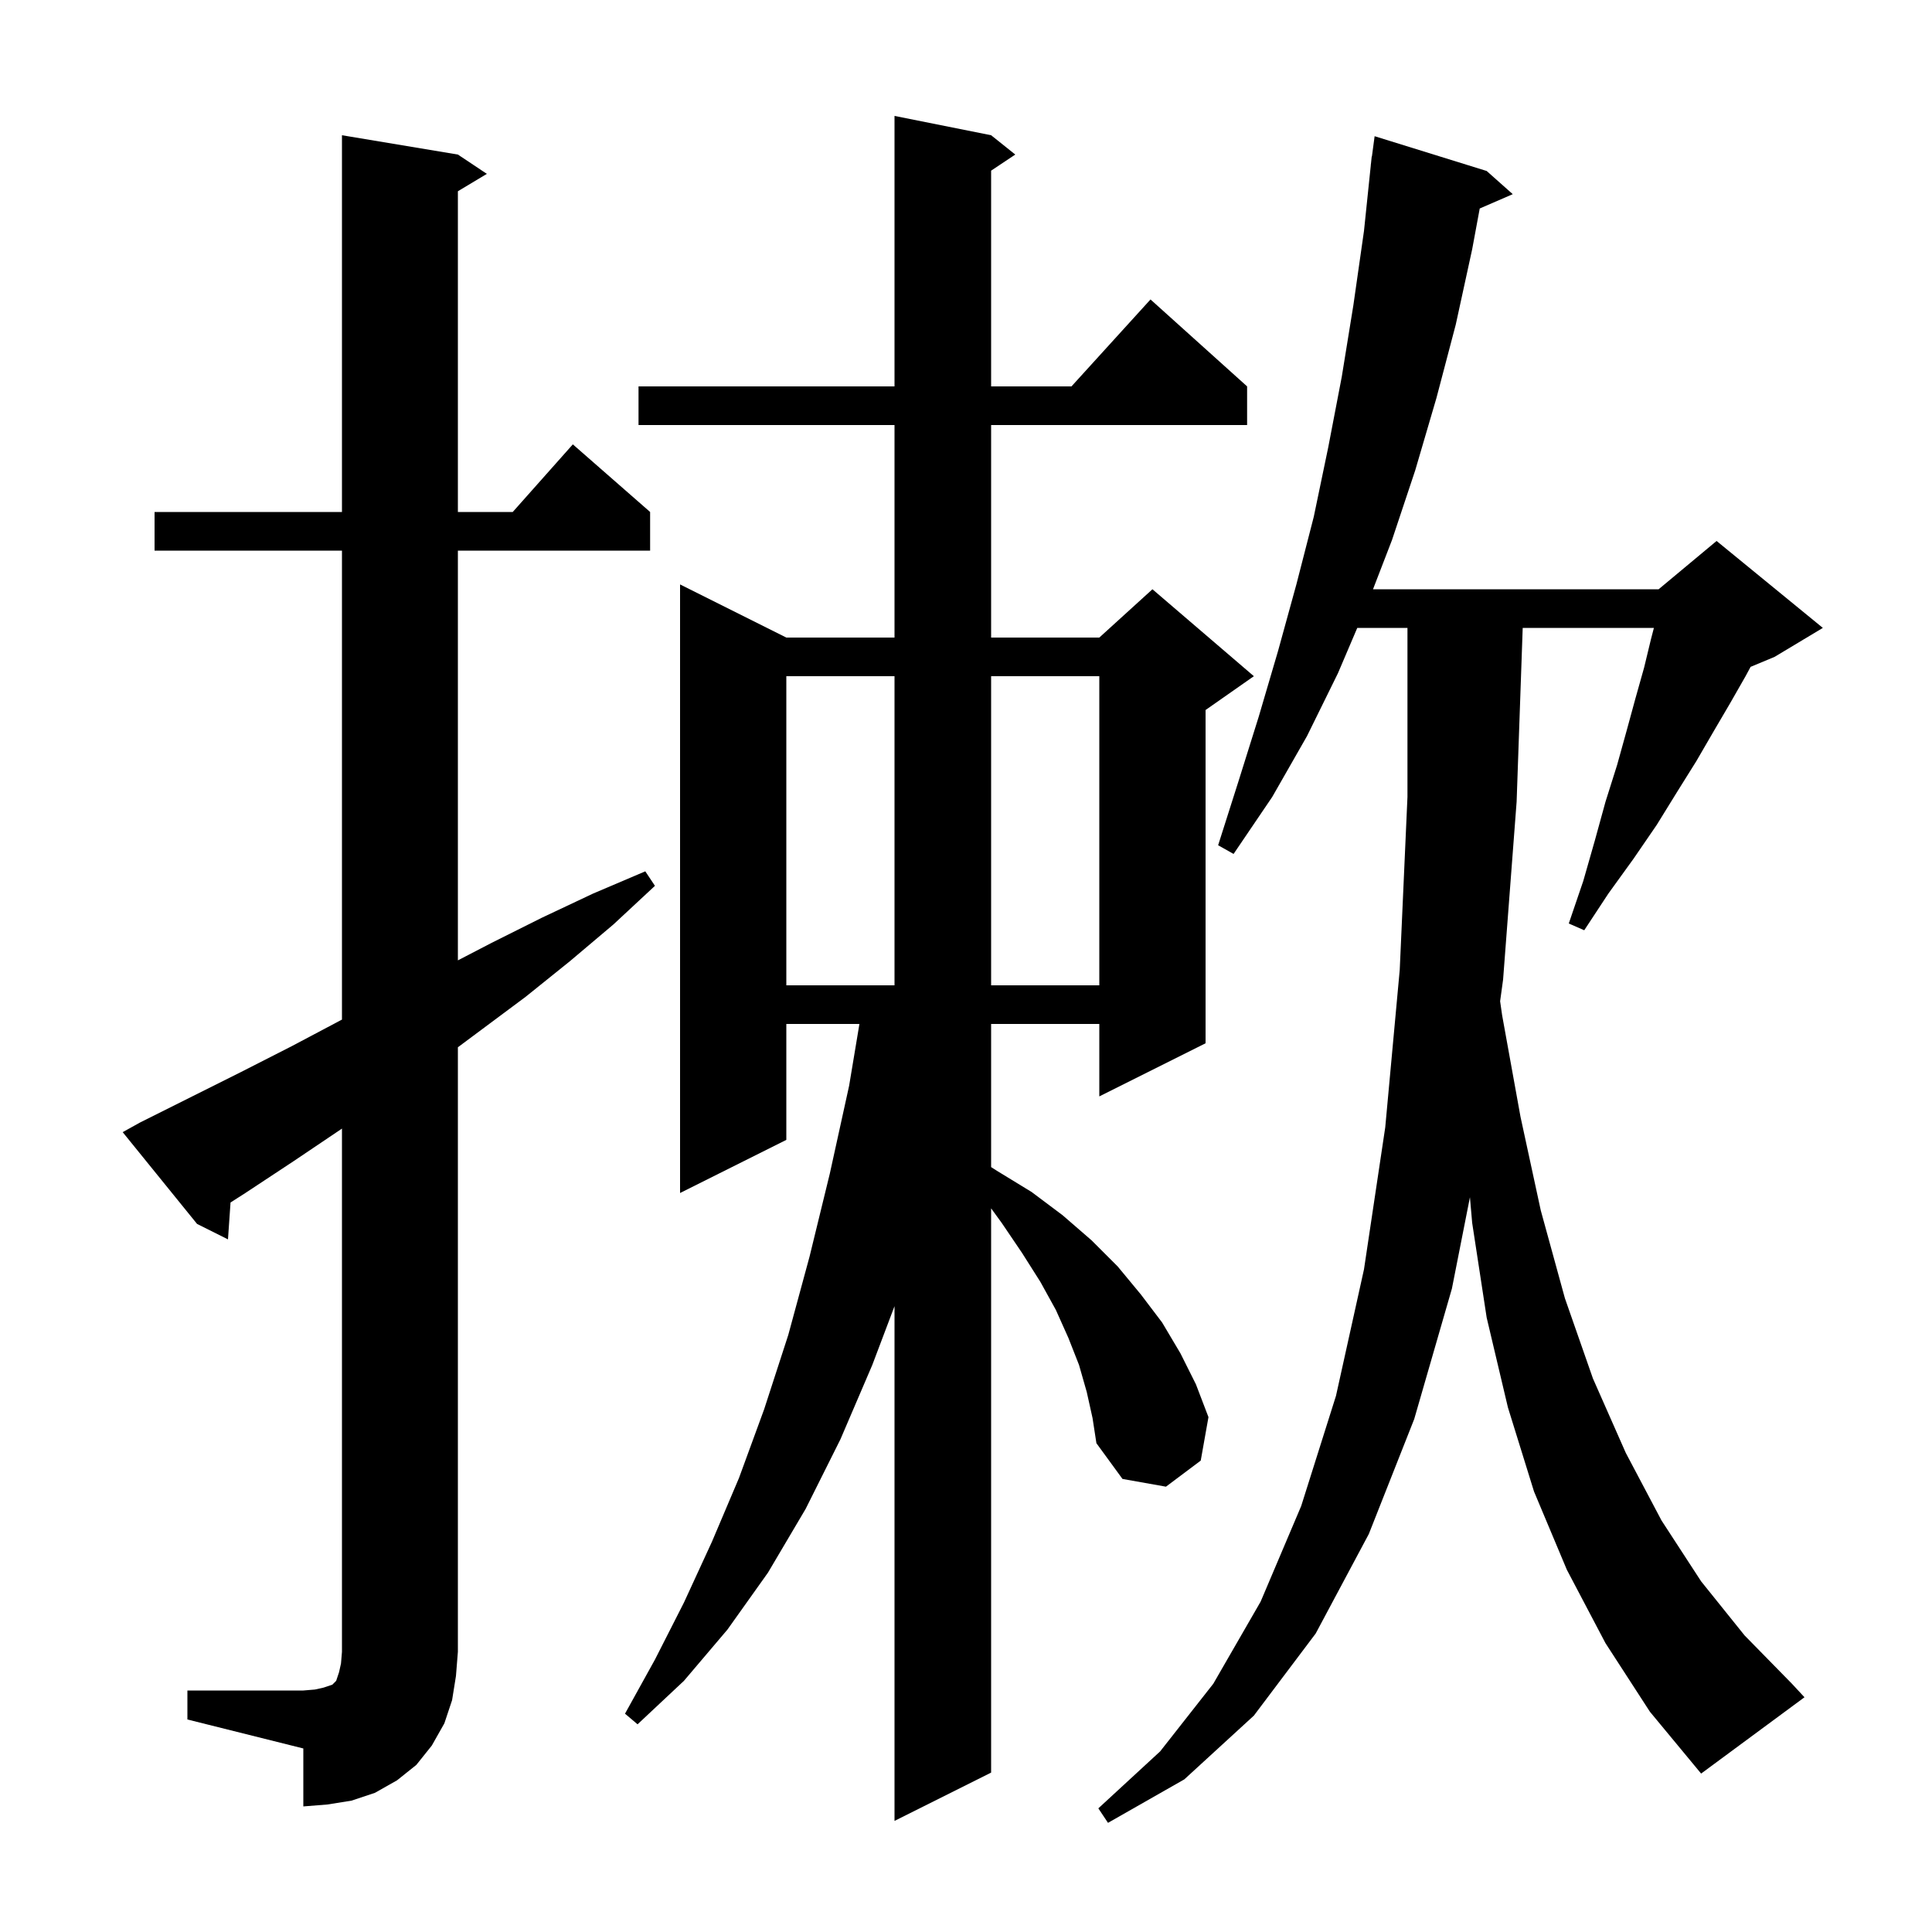<svg xmlns="http://www.w3.org/2000/svg" xmlns:xlink="http://www.w3.org/1999/xlink" version="1.1" baseProfile="full" viewBox="0 0 200 200" width="200" height="200">
<g fill="black">
<path d="M 166.2 170.1 L 162.2 162.5 L 158.8 154.4 L 156.1 145.7 L 153.9 136.4 L 152.4 126.6 L 152.167 123.938 L 150.3 133.4 L 146.4 146.9 L 141.7 158.8 L 136.2 169.1 L 129.8 177.6 L 122.6 184.2 L 114.7 188.7 L 113.7 187.2 L 120.1 181.3 L 125.6 174.3 L 130.5 165.8 L 134.7 155.9 L 138.3 144.5 L 141.2 131.4 L 143.4 116.7 L 144.9 100.4 L 145.7 82.5 L 145.7 65.0 L 140.504 65.0 L 138.5 69.7 L 135.3 76.2 L 131.7 82.5 L 127.7 88.4 L 126.1 87.5 L 128.2 80.9 L 130.3 74.2 L 132.3 67.4 L 134.2 60.5 L 136.0 53.5 L 137.5 46.3 L 138.9 39.0 L 140.1 31.6 L 141.2 23.9 L 141.906 17.1 L 141.9 17.1 L 141.929 16.879 L 142.0 16.2 L 142.02 16.202 L 142.3 14.1 L 153.9 17.7 L 156.6 20.1 L 153.181 21.584 L 152.4 25.8 L 150.7 33.6 L 148.7 41.2 L 146.5 48.7 L 144.1 55.9 L 142.133 61.0 L 171.7 61.0 L 177.7 56.0 L 188.7 65.0 L 183.7 68.0 L 181.221 69.033 L 180.7 70.0 L 179.1 72.8 L 177.4 75.7 L 175.6 78.8 L 173.6 82.0 L 171.5 85.4 L 169.1 88.9 L 166.5 92.5 L 164.0 96.3 L 162.4 95.6 L 163.9 91.2 L 165.1 87.0 L 166.2 83.0 L 167.4 79.2 L 168.4 75.6 L 169.3 72.3 L 170.2 69.1 L 170.9 66.2 L 171.211 65.0 L 157.63 65.0 L 157.0 83.0 L 155.6 101.4 L 155.292 103.647 L 155.5 105.1 L 157.4 115.6 L 159.5 125.3 L 162.0 134.4 L 164.9 142.7 L 168.3 150.4 L 172.0 157.4 L 176.1 163.7 L 180.6 169.3 L 185.5 174.3 L 186.8 175.7 L 176.1 183.6 L 170.8 177.2 Z M 112.5 144.1 L 111.7 141.3 L 110.6 138.5 L 109.3 135.6 L 107.7 132.7 L 105.8 129.7 L 103.7 126.6 L 102.6 125.088 L 102.6 183.5 L 92.6 188.5 L 92.6 135.216 L 90.3 141.3 L 87.0 149.0 L 83.4 156.2 L 79.5 162.8 L 75.3 168.7 L 70.8 174.0 L 66.0 178.5 L 64.7 177.4 L 67.8 171.8 L 70.8 165.9 L 73.7 159.6 L 76.5 153.0 L 79.1 145.9 L 81.6 138.2 L 83.8 130.1 L 85.9 121.5 L 87.9 112.4 L 88.967 106.0 L 81.4 106.0 L 81.4 118.0 L 70.4 123.5 L 70.4 60.5 L 81.4 66.0 L 92.6 66.0 L 92.6 44.0 L 66.1 44.0 L 66.1 40.0 L 92.6 40.0 L 92.6 12.0 L 102.6 14.0 L 105.1 16.0 L 102.6 17.667 L 102.6 40.0 L 110.918 40.0 L 119.1 31.0 L 129.1 40.0 L 129.1 44.0 L 102.6 44.0 L 102.6 66.0 L 113.8 66.0 L 119.3 61.0 L 129.8 70.0 L 124.8 73.5 L 124.8 108.0 L 113.8 113.5 L 113.8 106.0 L 102.6 106.0 L 102.6 120.817 L 103.2 121.2 L 106.8 123.4 L 110.0 125.8 L 113.0 128.4 L 115.7 131.1 L 118.1 134.0 L 120.3 136.9 L 122.2 140.1 L 123.8 143.3 L 125.1 146.7 L 124.3 151.2 L 120.7 153.9 L 116.2 153.1 L 113.5 149.4 L 113.1 146.8 Z M 19.4 175.0 L 31.4 175.0 L 32.6 174.9 L 33.5 174.7 L 34.4 174.4 L 34.8 174.0 L 35.1 173.1 L 35.3 172.2 L 35.4 171.0 L 35.4 116.831 L 35.3 116.9 L 30.4 120.2 L 25.4 123.5 L 23.865 124.482 L 23.6 128.3 L 20.4 126.7 L 12.7 117.2 L 14.5 116.2 L 24.9 111.0 L 30.2 108.3 L 35.3 105.6 L 35.4 105.55 L 35.4 57.0 L 16.0 57.0 L 16.0 53.0 L 35.4 53.0 L 35.4 14.0 L 47.4 16.0 L 50.4 18.0 L 47.4 19.8 L 47.4 53.0 L 53.078 53.0 L 59.3 46.0 L 67.3 53.0 L 67.3 57.0 L 47.4 57.0 L 47.4 99.417 L 50.9 97.6 L 56.1 95.0 L 61.4 92.5 L 66.8 90.2 L 67.8 91.7 L 63.5 95.7 L 59.0 99.5 L 54.4 103.2 L 47.4 108.413 L 47.4 171.0 L 47.2 173.5 L 46.8 176.0 L 46.0 178.4 L 44.7 180.7 L 43.1 182.7 L 41.1 184.3 L 38.8 185.6 L 36.4 186.4 L 33.9 186.8 L 31.4 187.0 L 31.4 181.0 L 19.4 178.0 Z M 81.4 70.0 L 81.4 102.0 L 92.6 102.0 L 92.6 70.0 Z M 102.6 70.0 L 102.6 102.0 L 113.8 102.0 L 113.8 70.0 Z " />
</g>
</svg>
